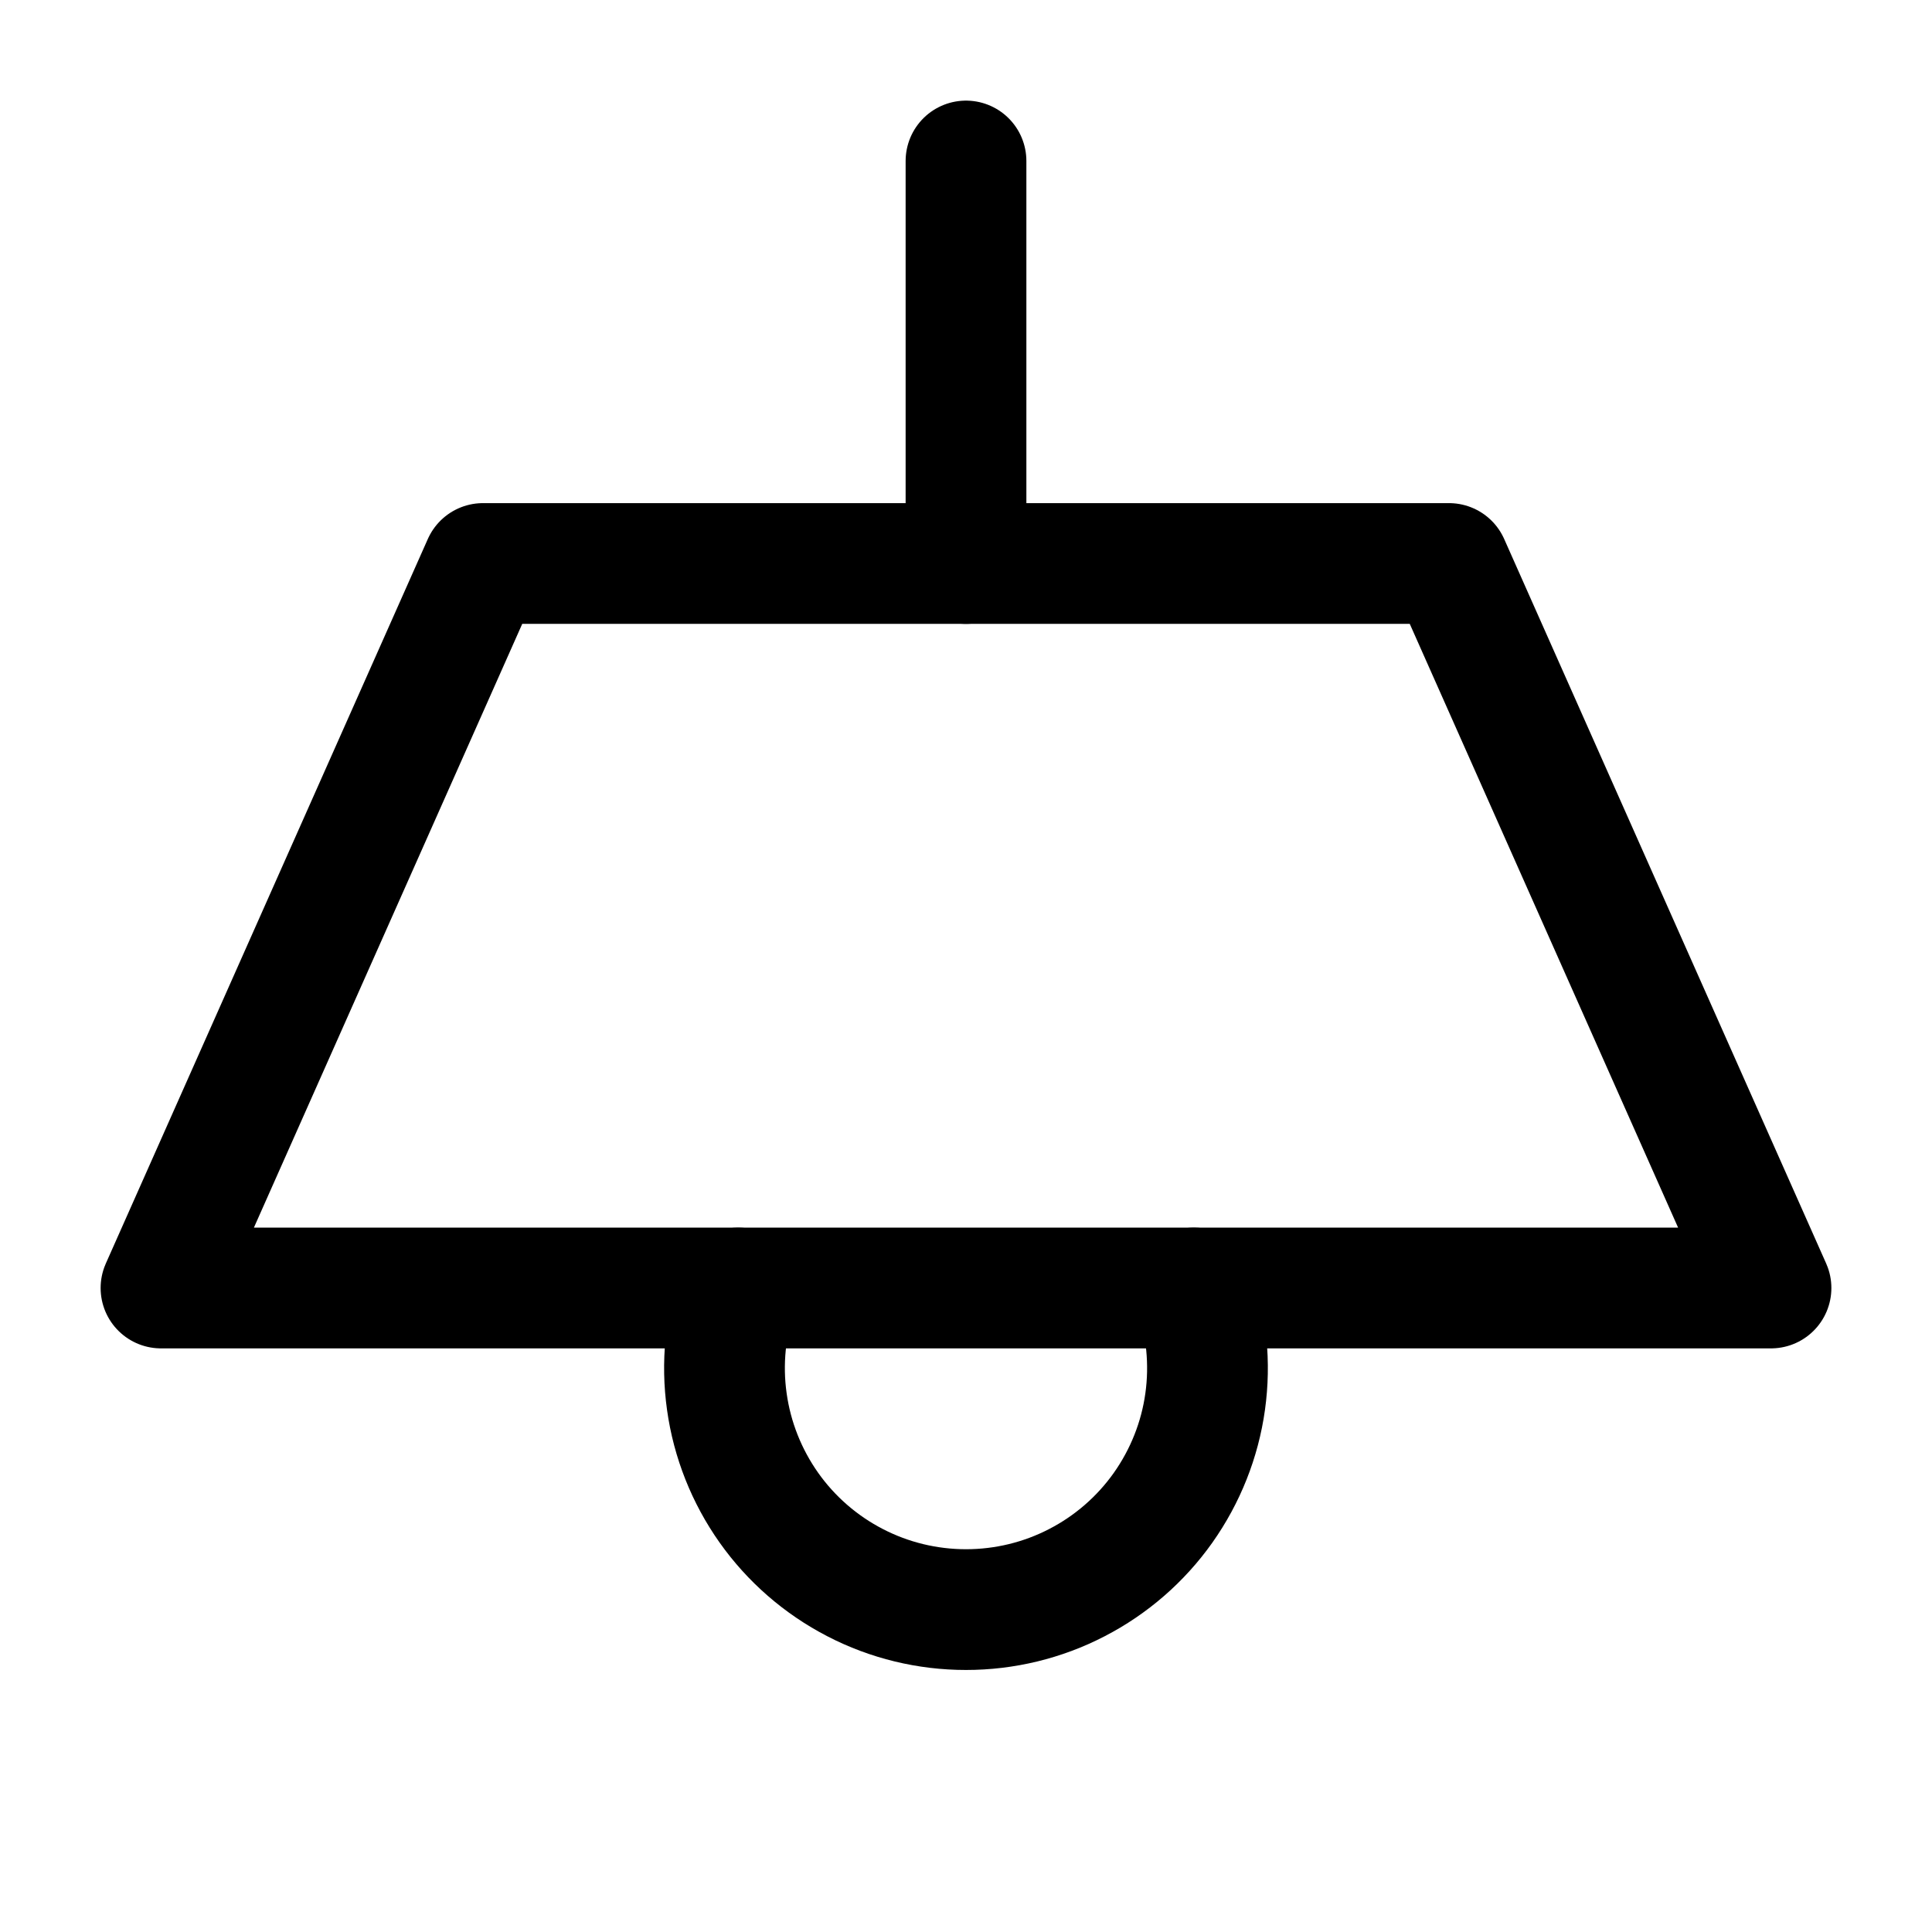 <svg width="24" height="24" viewBox="0 0 24 24" fill="none" xmlns="http://www.w3.org/2000/svg">
<path d="M12 2V7" stroke="black" stroke-width="1.5" stroke-linecap="round" stroke-linejoin="round"/>
<path d="M6 7H18L22 16H2L6 7Z" stroke="black" stroke-width="1.5" stroke-linecap="round" stroke-linejoin="round"/>
<path d="M9.17 16C9.011 16.452 8.962 16.936 9.029 17.411C9.095 17.886 9.275 18.338 9.552 18.73C9.829 19.121 10.196 19.44 10.622 19.66C11.048 19.881 11.521 19.995 12 19.995C12.479 19.995 12.952 19.881 13.378 19.66C13.804 19.44 14.171 19.121 14.448 18.73C14.725 18.338 14.905 17.886 14.971 17.411C15.037 16.936 14.989 16.452 14.83 16" stroke="black" stroke-width="1.5" stroke-linecap="round" stroke-linejoin="round"/>
</svg>
